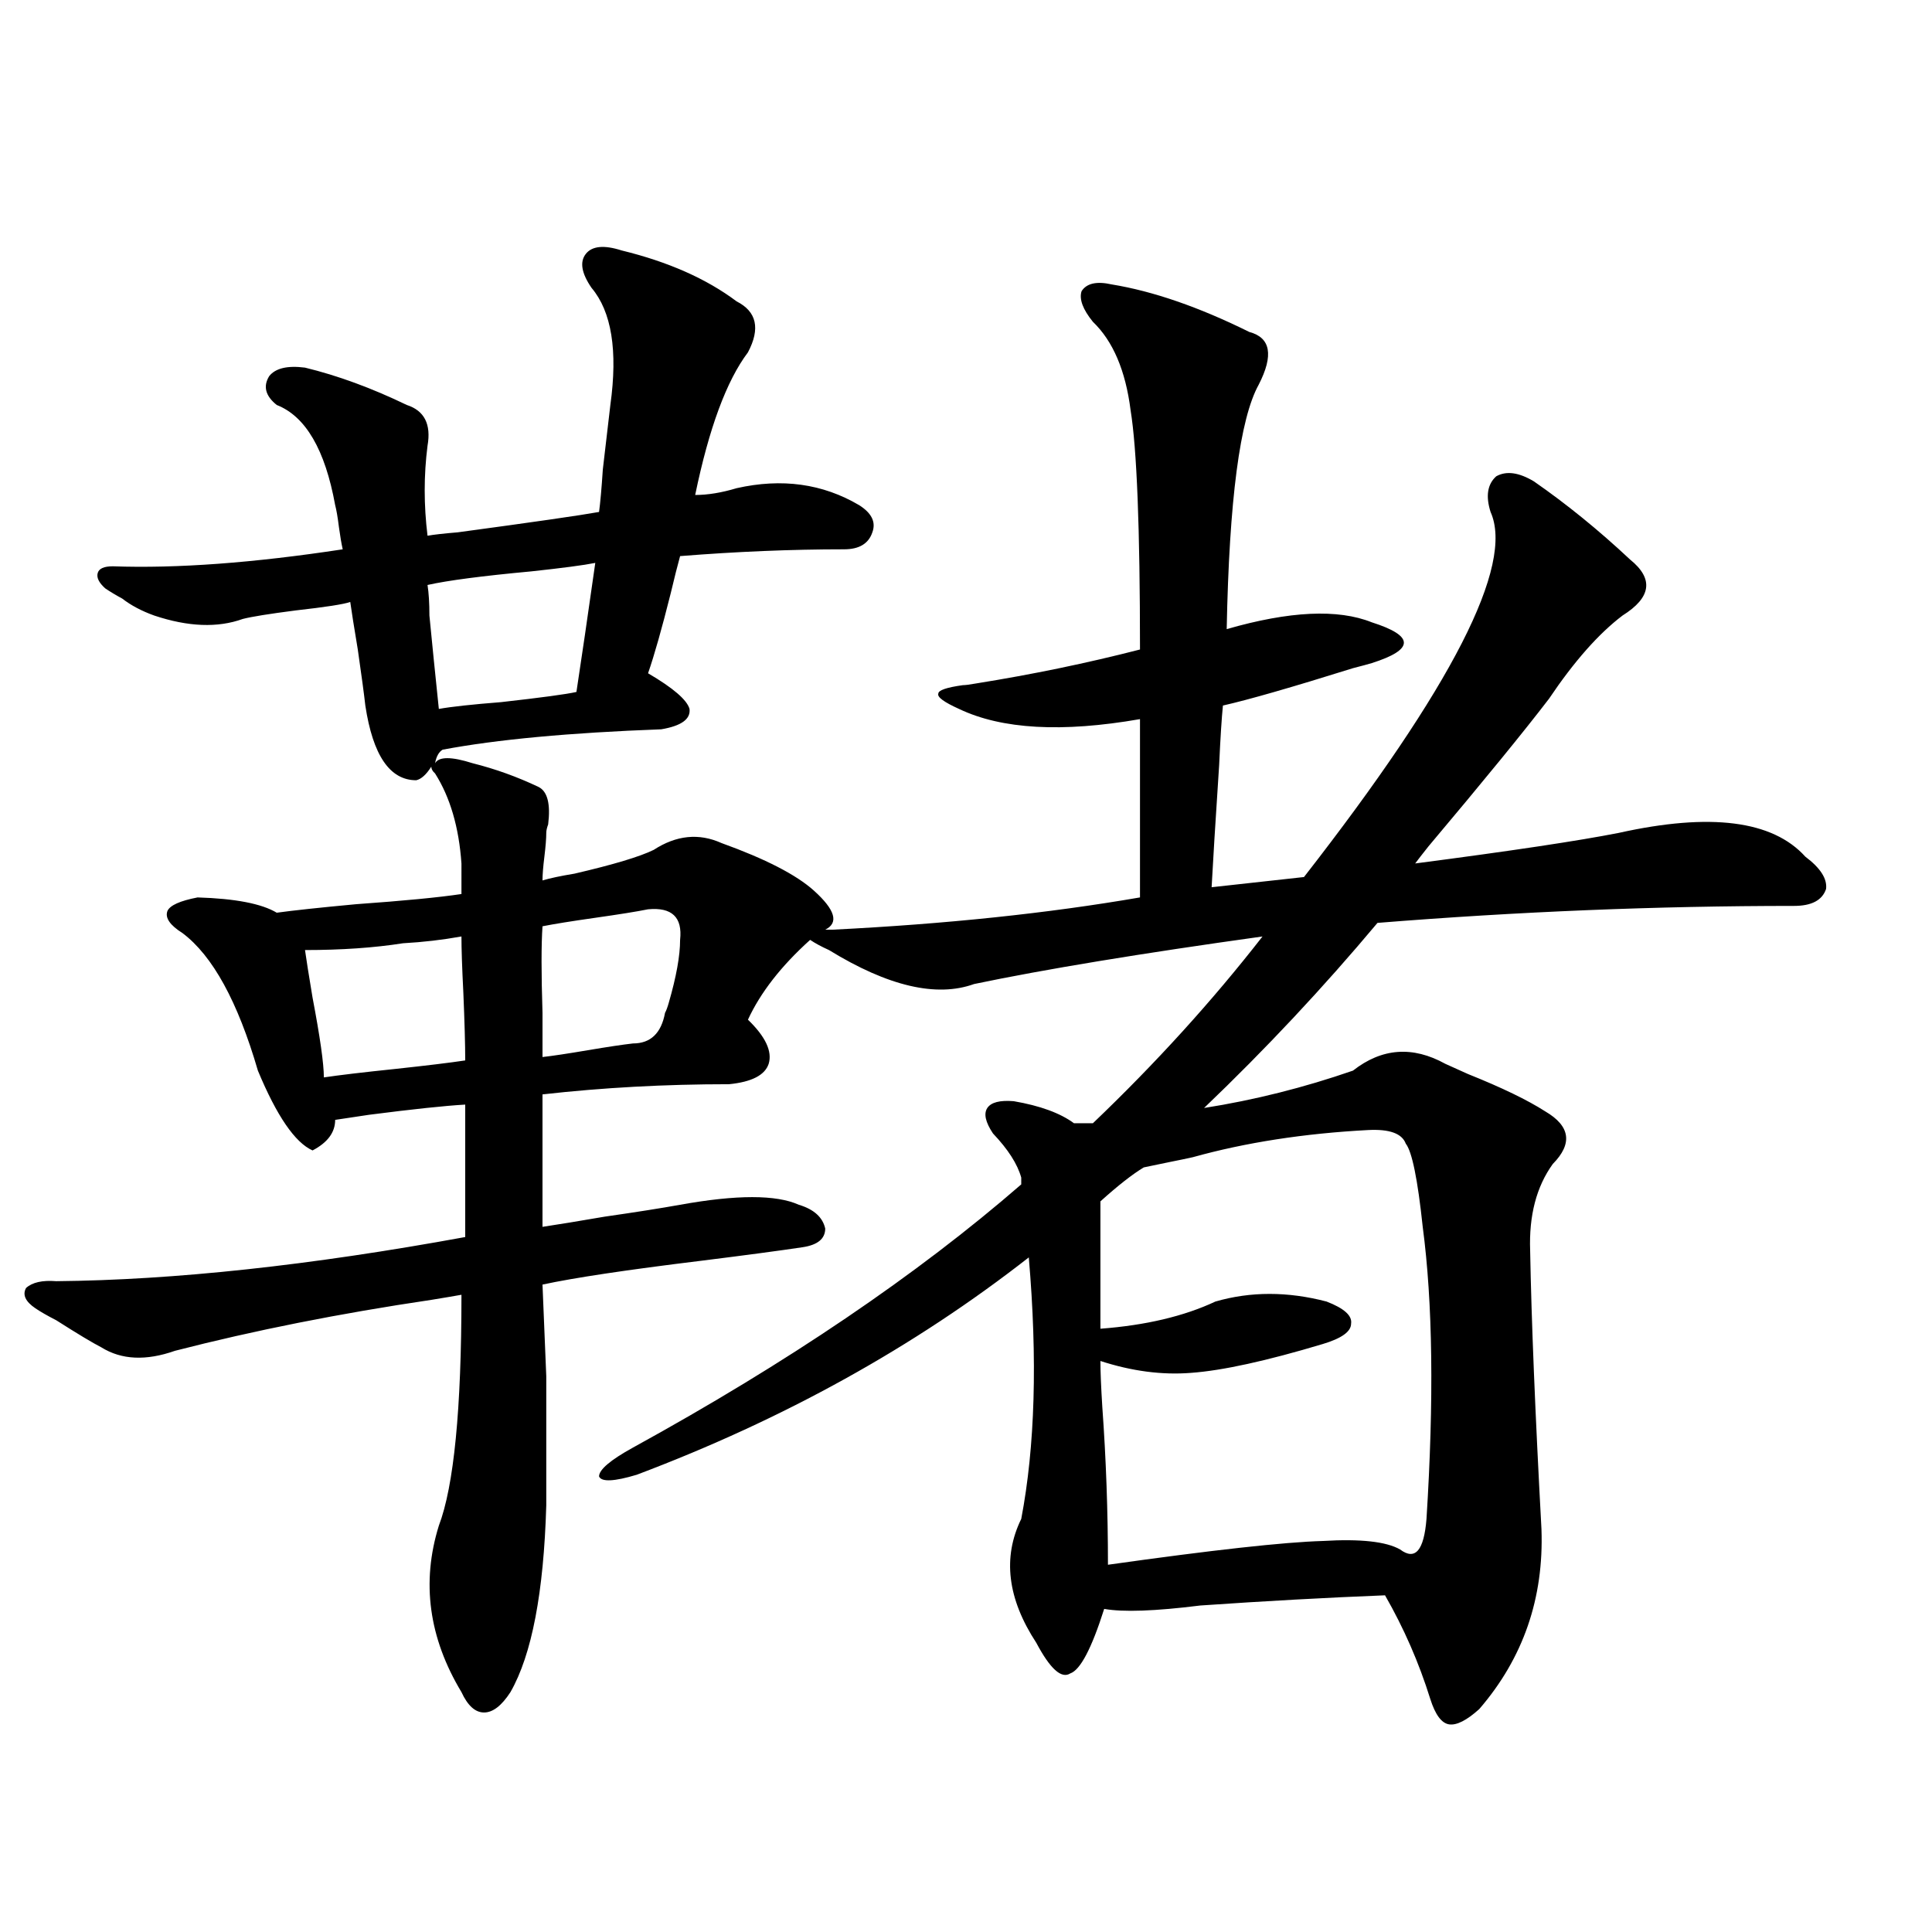 <?xml version="1.0" encoding="utf-8"?>
<!-- Generator: Adobe Illustrator 16.0.0, SVG Export Plug-In . SVG Version: 6.00 Build 0)  -->
<!DOCTYPE svg PUBLIC "-//W3C//DTD SVG 1.1//EN" "http://www.w3.org/Graphics/SVG/1.1/DTD/svg11.dtd">
<svg version="1.1" id="图层_1" xmlns="http://www.w3.org/2000/svg" xmlns:xlink="http://www.w3.org/1999/xlink" x="0px" y="0px"
	 width="1000px" height="1000px" viewBox="0 0 1000 1000" enable-background="new 0 0 1000 1000" xml:space="preserve">
<path d="M238.848,446.922c-1.311-18.745-5.854-34.277-13.658-46.582c-1.311-1.167-1.951-2.334-1.951-3.516
	c-2.606,4.106-5.213,6.455-7.805,7.031c-13.658,0-22.438-12.881-26.341-38.672c-0.655-5.85-1.951-15.518-3.902-29.004
	c-1.951-11.714-3.262-19.912-3.902-24.609c-3.262,1.182-12.683,2.637-28.292,4.395c-13.658,1.758-22.773,3.228-27.316,4.395
	c-13.018,4.697-28.292,4.106-45.853-1.758c-6.509-2.334-12.042-5.273-16.585-8.789c-3.262-1.758-6.188-3.516-8.78-5.273
	c-3.262-2.925-4.558-5.562-3.902-7.91c0.641-2.334,3.247-3.516,7.805-3.516c33.17,1.182,72.834-1.758,119.021-8.789
	c-0.655-2.925-1.311-6.729-1.951-11.426c-0.655-5.273-1.311-9.077-1.951-11.426c-5.213-28.701-15.289-45.991-30.243-51.855
	c-5.854-4.683-7.164-9.668-3.902-14.941c3.247-4.092,9.421-5.562,18.536-4.395c16.905,4.106,34.466,10.547,52.682,19.336
	c9.101,2.939,12.683,9.971,10.731,21.094c-1.951,15.244-1.951,30.762,0,46.582c3.247-0.576,8.445-1.167,15.609-1.758
	c39.023-5.273,63.413-8.789,73.169-10.547c0.641-4.683,1.296-12.002,1.951-21.973c1.951-16.987,3.247-28.125,3.902-33.398
	c3.902-28.125,0.641-48.34-9.756-60.645c-5.213-7.607-6.188-13.472-2.927-17.578c3.247-4.092,9.421-4.683,18.536-1.758
	c24.055,5.864,43.901,14.653,59.511,26.367c10.396,5.273,12.348,14.063,5.854,26.367c-11.066,14.653-20.167,39.263-27.316,73.828
	c6.494,0,13.658-1.167,21.463-3.516c23.414-5.273,44.542-2.334,63.413,8.789c6.494,4.106,8.78,8.789,6.829,14.063
	c-1.951,5.864-6.829,8.789-14.634,8.789c-27.316,0-55.608,1.182-84.876,3.516c-1.311,4.697-2.927,11.138-4.878,19.336
	c-4.558,18.169-8.46,31.943-11.707,41.309c13.003,7.622,20.152,13.774,21.463,18.457c0.641,5.273-4.237,8.789-14.634,10.547
	c-47.483,1.758-85.211,5.273-113.168,10.547c-1.951,1.182-3.262,3.516-3.902,7.031c1.951-3.516,8.445-3.516,19.512,0
	c11.707,2.939,23.079,7.031,34.146,12.305c4.543,2.349,6.174,8.789,4.878,19.336c-0.655,1.758-0.976,3.228-0.976,4.395
	c0,2.939-0.335,7.031-0.976,12.305c-0.655,5.273-0.976,9.38-0.976,12.305c3.902-1.167,9.421-2.334,16.585-3.516
	c20.152-4.683,33.811-8.789,40.975-12.305c11.707-7.607,23.414-8.789,35.121-3.516c22.759,8.213,38.688,16.411,47.804,24.609
	c11.052,9.971,13.003,16.699,5.854,20.215h3.902c58.535-2.925,111.537-8.486,159.021-16.699v-92.285
	c-40.334,7.031-71.553,5.273-93.656-5.273c-7.805-3.516-11.387-6.152-10.731-7.91c0-1.758,4.223-3.213,12.683-4.395
	c1.296,0,3.567-0.288,6.829-0.879c29.268-4.683,57.56-10.547,84.876-17.578c0-62.69-1.631-103.999-4.878-123.926
	c-2.606-20.503-9.115-35.732-19.512-45.703c-5.213-6.44-7.164-11.714-5.854-15.82c2.592-4.092,7.805-5.273,15.609-3.516
	c21.463,3.516,45.197,11.729,71.218,24.609c11.052,2.939,12.683,12.017,4.878,27.246c-9.756,17.578-15.289,59.766-16.585,126.563
	c32.515-9.365,57.56-10.547,75.12-3.516c11.052,3.516,16.585,7.031,16.585,10.547s-5.533,7.031-16.585,10.547
	c-1.951,0.591-5.213,1.47-9.756,2.637c-31.874,9.971-54.313,16.411-67.315,19.336c-0.655,6.455-1.311,16.699-1.951,30.762
	c-1.951,29.883-3.262,50.977-3.902,63.281l47.804-5.273c76.736-98.438,108.931-161.416,96.583-188.965
	c-2.606-8.198-1.631-14.351,2.927-18.457c5.198-2.925,11.707-2.046,19.512,2.637c16.905,11.729,33.49,25.2,49.755,40.43
	c12.348,9.971,11.052,19.639-3.902,29.004c-12.362,9.38-25.045,23.73-38.048,43.066c-13.018,17.002-33.825,42.49-62.438,76.465
	c-3.262,4.106-5.533,7.031-6.829,8.789c49.42-6.44,84.541-11.714,105.363-15.82c47.469-10.547,79.663-6.44,96.583,12.305
	c7.805,5.864,11.372,11.426,10.731,16.699c-1.951,5.864-7.484,8.789-16.585,8.789c-70.897,0-142.771,2.939-215.604,8.789
	c-27.972,33.398-57.895,65.342-89.754,95.801c26.006-4.092,51.706-10.547,77.071-19.336c14.954-11.714,30.884-12.881,47.804-3.516
	c2.592,1.182,6.494,2.939,11.707,5.273c17.561,7.031,30.884,13.486,39.999,19.336c13.003,7.622,14.299,16.699,3.902,27.246
	c-8.46,11.729-12.362,26.67-11.707,44.824c0.641,35.747,2.592,83.799,5.854,144.141c1.296,35.747-9.436,66.797-32.194,93.164
	c-6.509,5.851-11.707,8.487-15.609,7.91c-3.902-0.59-7.164-4.984-9.756-13.184c-5.854-18.759-13.658-36.625-23.414-53.613
	c-29.923,1.182-61.797,2.939-95.607,5.273c-23.414,2.926-39.999,3.516-49.755,1.758c-6.509,20.504-12.362,31.641-17.561,33.398
	c-4.558,2.926-10.411-2.348-17.561-15.82c-14.969-22.852-17.561-44.233-7.805-64.16c7.149-37.49,8.445-82.617,3.902-135.352
	c-59.19,46.294-126.826,83.799-202.922,112.5c-11.707,3.516-18.216,3.818-19.512,0.879c0-3.516,5.854-8.486,17.561-14.941
	c79.998-43.945,146.979-89.346,200.971-136.23v-3.516c-1.951-7.031-6.829-14.639-14.634-22.852
	c-3.902-5.85-4.878-10.244-2.927-13.184c1.951-2.925,6.494-4.092,13.658-3.516c13.658,2.349,24.055,6.152,31.219,11.426h9.756
	c32.515-31.05,61.782-63.281,87.803-96.68c-63.093,8.789-112.848,17.002-149.265,24.609c-19.512,7.031-44.557,1.182-75.12-17.578
	c-3.902-1.758-7.164-3.516-9.756-5.273c-14.969,13.486-25.7,27.246-32.194,41.309c9.101,8.789,12.683,16.411,10.731,22.852
	c-1.951,5.864-8.78,9.38-20.487,10.547c-33.17,0-65.364,1.758-96.583,5.273v68.555c7.805-1.167,18.536-2.925,32.194-5.273
	c16.25-2.334,29.268-4.395,39.023-6.152c29.268-5.273,49.755-5.273,61.462,0c7.805,2.349,12.348,6.455,13.658,12.305
	c0,5.273-3.902,8.501-11.707,9.668c-11.707,1.758-29.268,4.106-52.682,7.031c-38.383,4.697-65.699,8.789-81.949,12.305
	c0.641,15.244,1.296,31.064,1.951,47.461c0,8.213,0,17.29,0,27.246c0,8.789,0,21.973,0,39.551
	c-1.311,45.127-7.484,77.344-18.536,96.68c-4.558,7.031-9.115,10.547-13.658,10.547c-4.558,0-8.46-3.516-11.707-10.547
	c-16.92-28.125-20.822-56.826-11.707-86.133c7.805-20.503,11.707-60.342,11.707-119.531c-3.262,0.591-8.46,1.47-15.609,2.637
	c-47.483,7.031-91.705,15.82-132.68,26.367c-14.969,5.273-27.651,4.697-38.048-1.758c-4.558-2.334-12.362-7.031-23.414-14.063
	c-4.558-2.334-8.14-4.395-10.731-6.152c-5.213-3.516-6.829-7.031-4.878-10.547c3.247-2.925,8.445-4.092,15.609-3.516
	c61.127-0.576,131.704-8.198,211.702-22.852v-68.555c-10.411,0.591-26.996,2.349-49.755,5.273
	c-7.805,1.182-13.658,2.061-17.561,2.637c0,6.455-3.902,11.729-11.707,15.82c-9.115-4.092-18.536-17.866-28.292-41.309
	c-10.411-35.732-23.414-59.463-39.023-71.191c-6.509-4.092-9.115-7.91-7.805-11.426c1.296-2.925,6.494-5.273,15.609-7.031
	c19.512,0.591,33.17,3.228,40.975,7.91c8.445-1.167,22.104-2.637,40.975-4.395c24.71-1.758,42.926-3.516,54.633-5.273V446.922z
	 M157.874,491.746c0.641,4.697,1.951,12.896,3.902,24.609c3.902,20.518,5.854,34.277,5.854,41.309
	c7.805-1.167,20.152-2.637,37.072-4.395c16.25-1.758,28.292-3.213,36.097-4.395c0-8.198-0.335-19.912-0.976-35.156
	c-0.655-12.881-0.976-22.549-0.976-29.004c-9.756,1.758-19.847,2.939-30.243,3.516C193.636,490.579,176.73,491.746,157.874,491.746z
	 M221.287,302.781c0.641,4.106,0.976,9.38,0.976,15.82c1.296,13.486,2.927,29.595,4.878,48.34
	c6.494-1.167,17.226-2.334,32.194-3.516c20.808-2.334,33.811-4.092,39.023-5.273c2.592-16.987,5.854-39.248,9.756-66.797
	c-5.854,1.182-16.92,2.637-33.17,4.395C249.579,298.099,231.684,300.447,221.287,302.781z M335.431,470.652
	c-5.854,1.182-14.969,2.637-27.316,4.395c-12.362,1.758-21.463,3.228-27.316,4.395c-0.655,9.38-0.655,24.321,0,44.824
	c0,9.971,0,17.578,0,22.852c5.198-0.576,13.003-1.758,23.414-3.516c10.396-1.758,18.201-2.925,23.414-3.516
	c9.101,0,14.634-5.273,16.585-15.82c0.641-1.167,1.296-2.925,1.951-5.273c3.902-13.472,5.854-24.307,5.854-32.52
	C353.312,474.759,347.778,469.485,335.431,470.652z M708.104,584.91c-33.17,1.758-63.413,6.455-90.729,14.063
	c-2.606,0.591-6.829,1.47-12.683,2.637c-5.854,1.182-10.091,2.061-12.683,2.637c-5.854,3.516-13.338,9.38-22.438,17.578v65.918
	c23.414-1.758,43.246-6.44,59.511-14.063c18.201-5.273,37.393-5.273,57.56,0c9.101,3.516,13.323,7.334,12.683,11.426
	c0,4.106-4.878,7.622-14.634,10.547c-29.268,8.789-52.041,13.774-68.291,14.941c-14.969,1.182-30.578-0.879-46.828-6.152
	c0,5.273,0.32,13.184,0.976,23.73c1.951,26.958,2.927,54.204,2.927,81.738c53.978-7.607,91.05-11.714,111.217-12.305
	c19.512-1.167,32.835,0.303,39.999,4.395c7.805,5.864,12.348,0.591,13.658-15.82c3.902-61.523,3.247-111.909-1.951-151.172
	c-2.606-24.609-5.533-38.96-8.78-43.066C725.665,586.668,719.156,584.334,708.104,584.91z"/>
</svg>

